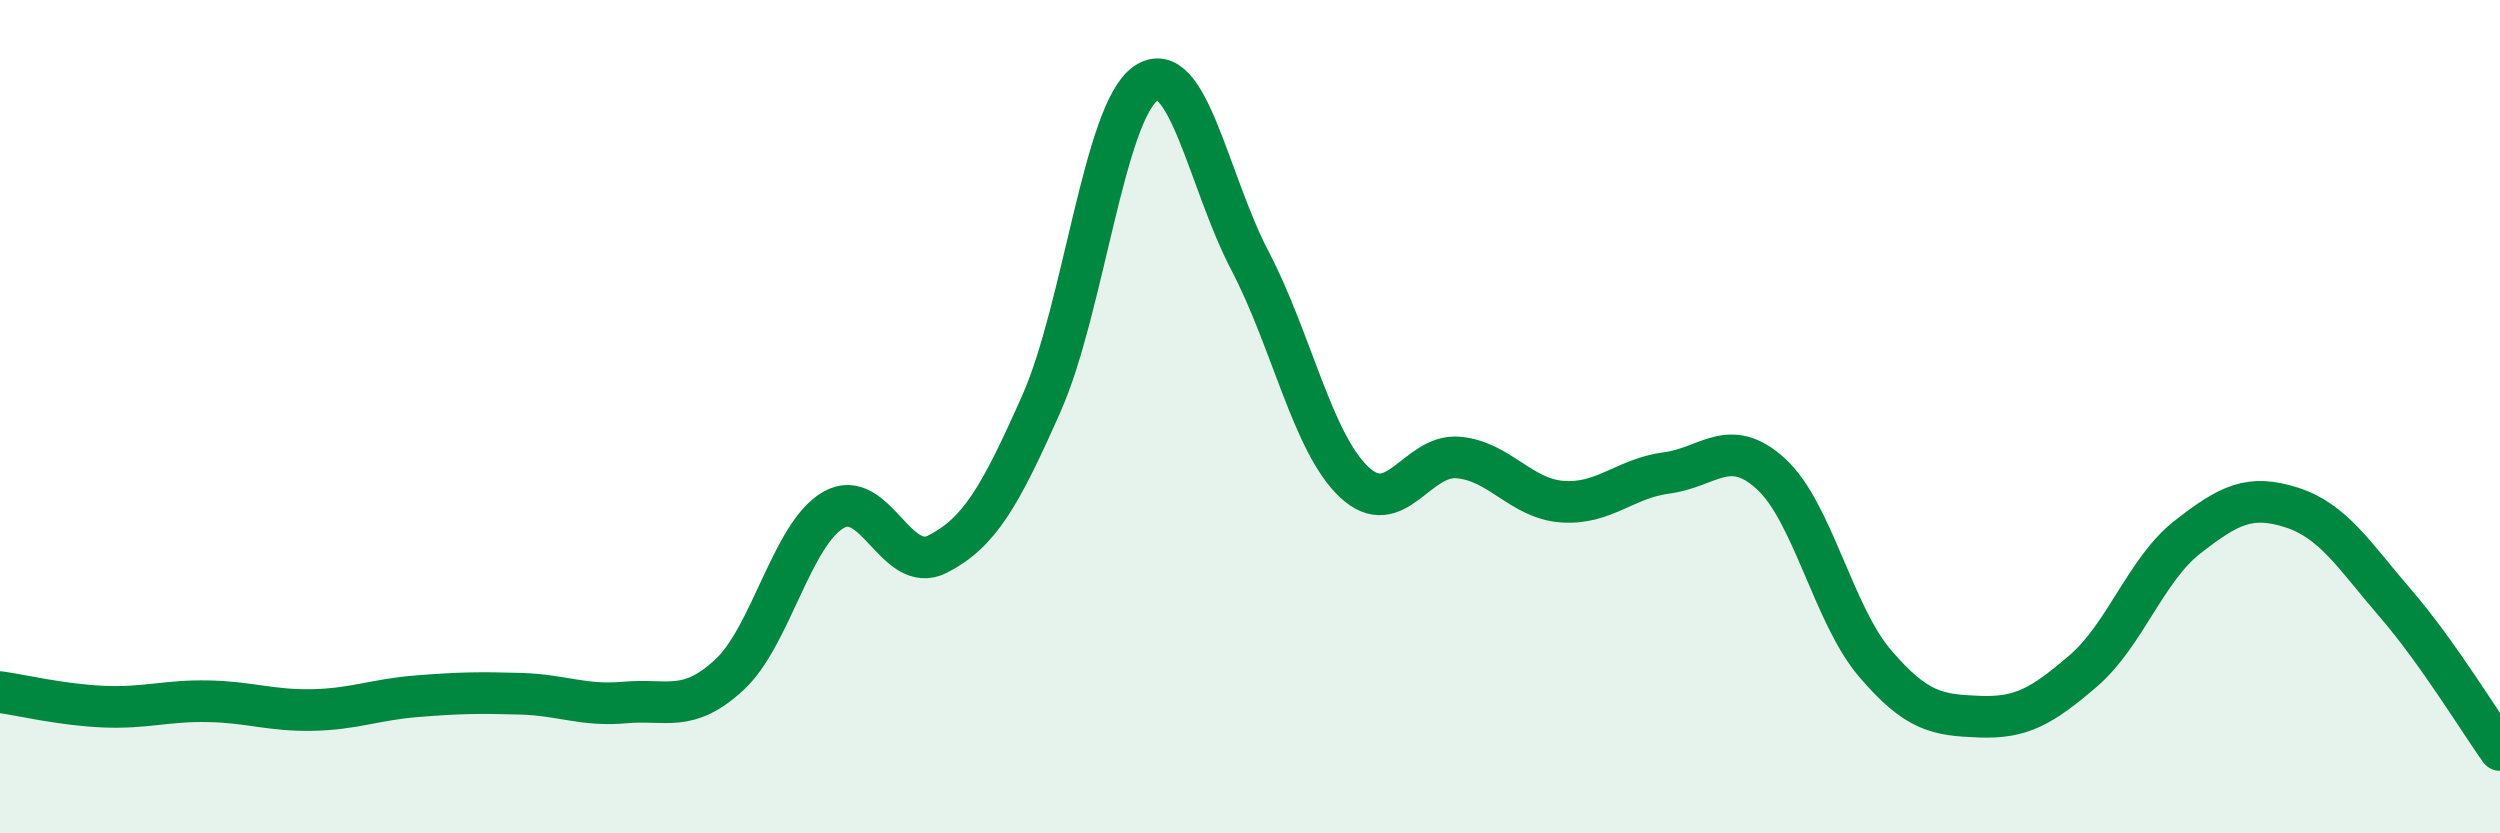 
    <svg width="60" height="20" viewBox="0 0 60 20" xmlns="http://www.w3.org/2000/svg">
      <path
        d="M 0,16.61 C 0.5,16.68 1.5,16.92 2.5,16.96 C 3.5,17 4,16.81 5,16.83 C 6,16.85 6.5,17.06 7.5,17.04 C 8.5,17.02 9,16.79 10,16.71 C 11,16.63 11.5,16.62 12.5,16.65 C 13.5,16.68 14,16.95 15,16.86 C 16,16.77 16.5,17.12 17.5,16.2 C 18.5,15.28 19,12.82 20,12.24 C 21,11.66 21.5,13.81 22.5,13.3 C 23.5,12.79 24,11.93 25,9.67 C 26,7.41 26.5,2.68 27.5,2 C 28.5,1.32 29,4.35 30,6.26 C 31,8.17 31.5,10.63 32.5,11.57 C 33.5,12.51 34,10.89 35,10.98 C 36,11.07 36.5,11.97 37.5,12.04 C 38.5,12.11 39,11.48 40,11.35 C 41,11.22 41.5,10.46 42.5,11.37 C 43.5,12.28 44,14.75 45,15.92 C 46,17.09 46.5,17.16 47.5,17.2 C 48.5,17.24 49,16.96 50,16.1 C 51,15.24 51.5,13.67 52.5,12.89 C 53.5,12.11 54,11.86 55,12.18 C 56,12.5 56.5,13.33 57.5,14.49 C 58.5,15.65 59.5,17.3 60,18L60 20L0 20Z"
        fill="#008740"
        opacity="0.1"
        stroke-linecap="round"
        stroke-linejoin="round"
      />
      <path
        d="M 0,16.61 C 0.5,16.68 1.5,16.92 2.5,16.96 C 3.5,17 4,16.81 5,16.83 C 6,16.85 6.5,17.06 7.5,17.04 C 8.5,17.02 9,16.79 10,16.71 C 11,16.63 11.5,16.62 12.5,16.65 C 13.5,16.68 14,16.95 15,16.86 C 16,16.77 16.5,17.12 17.5,16.2 C 18.5,15.28 19,12.82 20,12.24 C 21,11.66 21.5,13.81 22.5,13.3 C 23.5,12.79 24,11.93 25,9.67 C 26,7.41 26.5,2.68 27.5,2 C 28.5,1.32 29,4.35 30,6.26 C 31,8.17 31.5,10.63 32.5,11.57 C 33.5,12.51 34,10.89 35,10.98 C 36,11.07 36.5,11.97 37.5,12.04 C 38.5,12.11 39,11.48 40,11.35 C 41,11.22 41.5,10.46 42.5,11.37 C 43.5,12.28 44,14.75 45,15.92 C 46,17.09 46.5,17.16 47.5,17.2 C 48.5,17.24 49,16.96 50,16.1 C 51,15.24 51.5,13.67 52.5,12.89 C 53.5,12.11 54,11.86 55,12.18 C 56,12.5 56.5,13.33 57.5,14.49 C 58.5,15.65 59.5,17.3 60,18"
        stroke="#008740"
        stroke-width="1"
        fill="none"
        stroke-linecap="round"
        stroke-linejoin="round"
      />
    </svg>
  